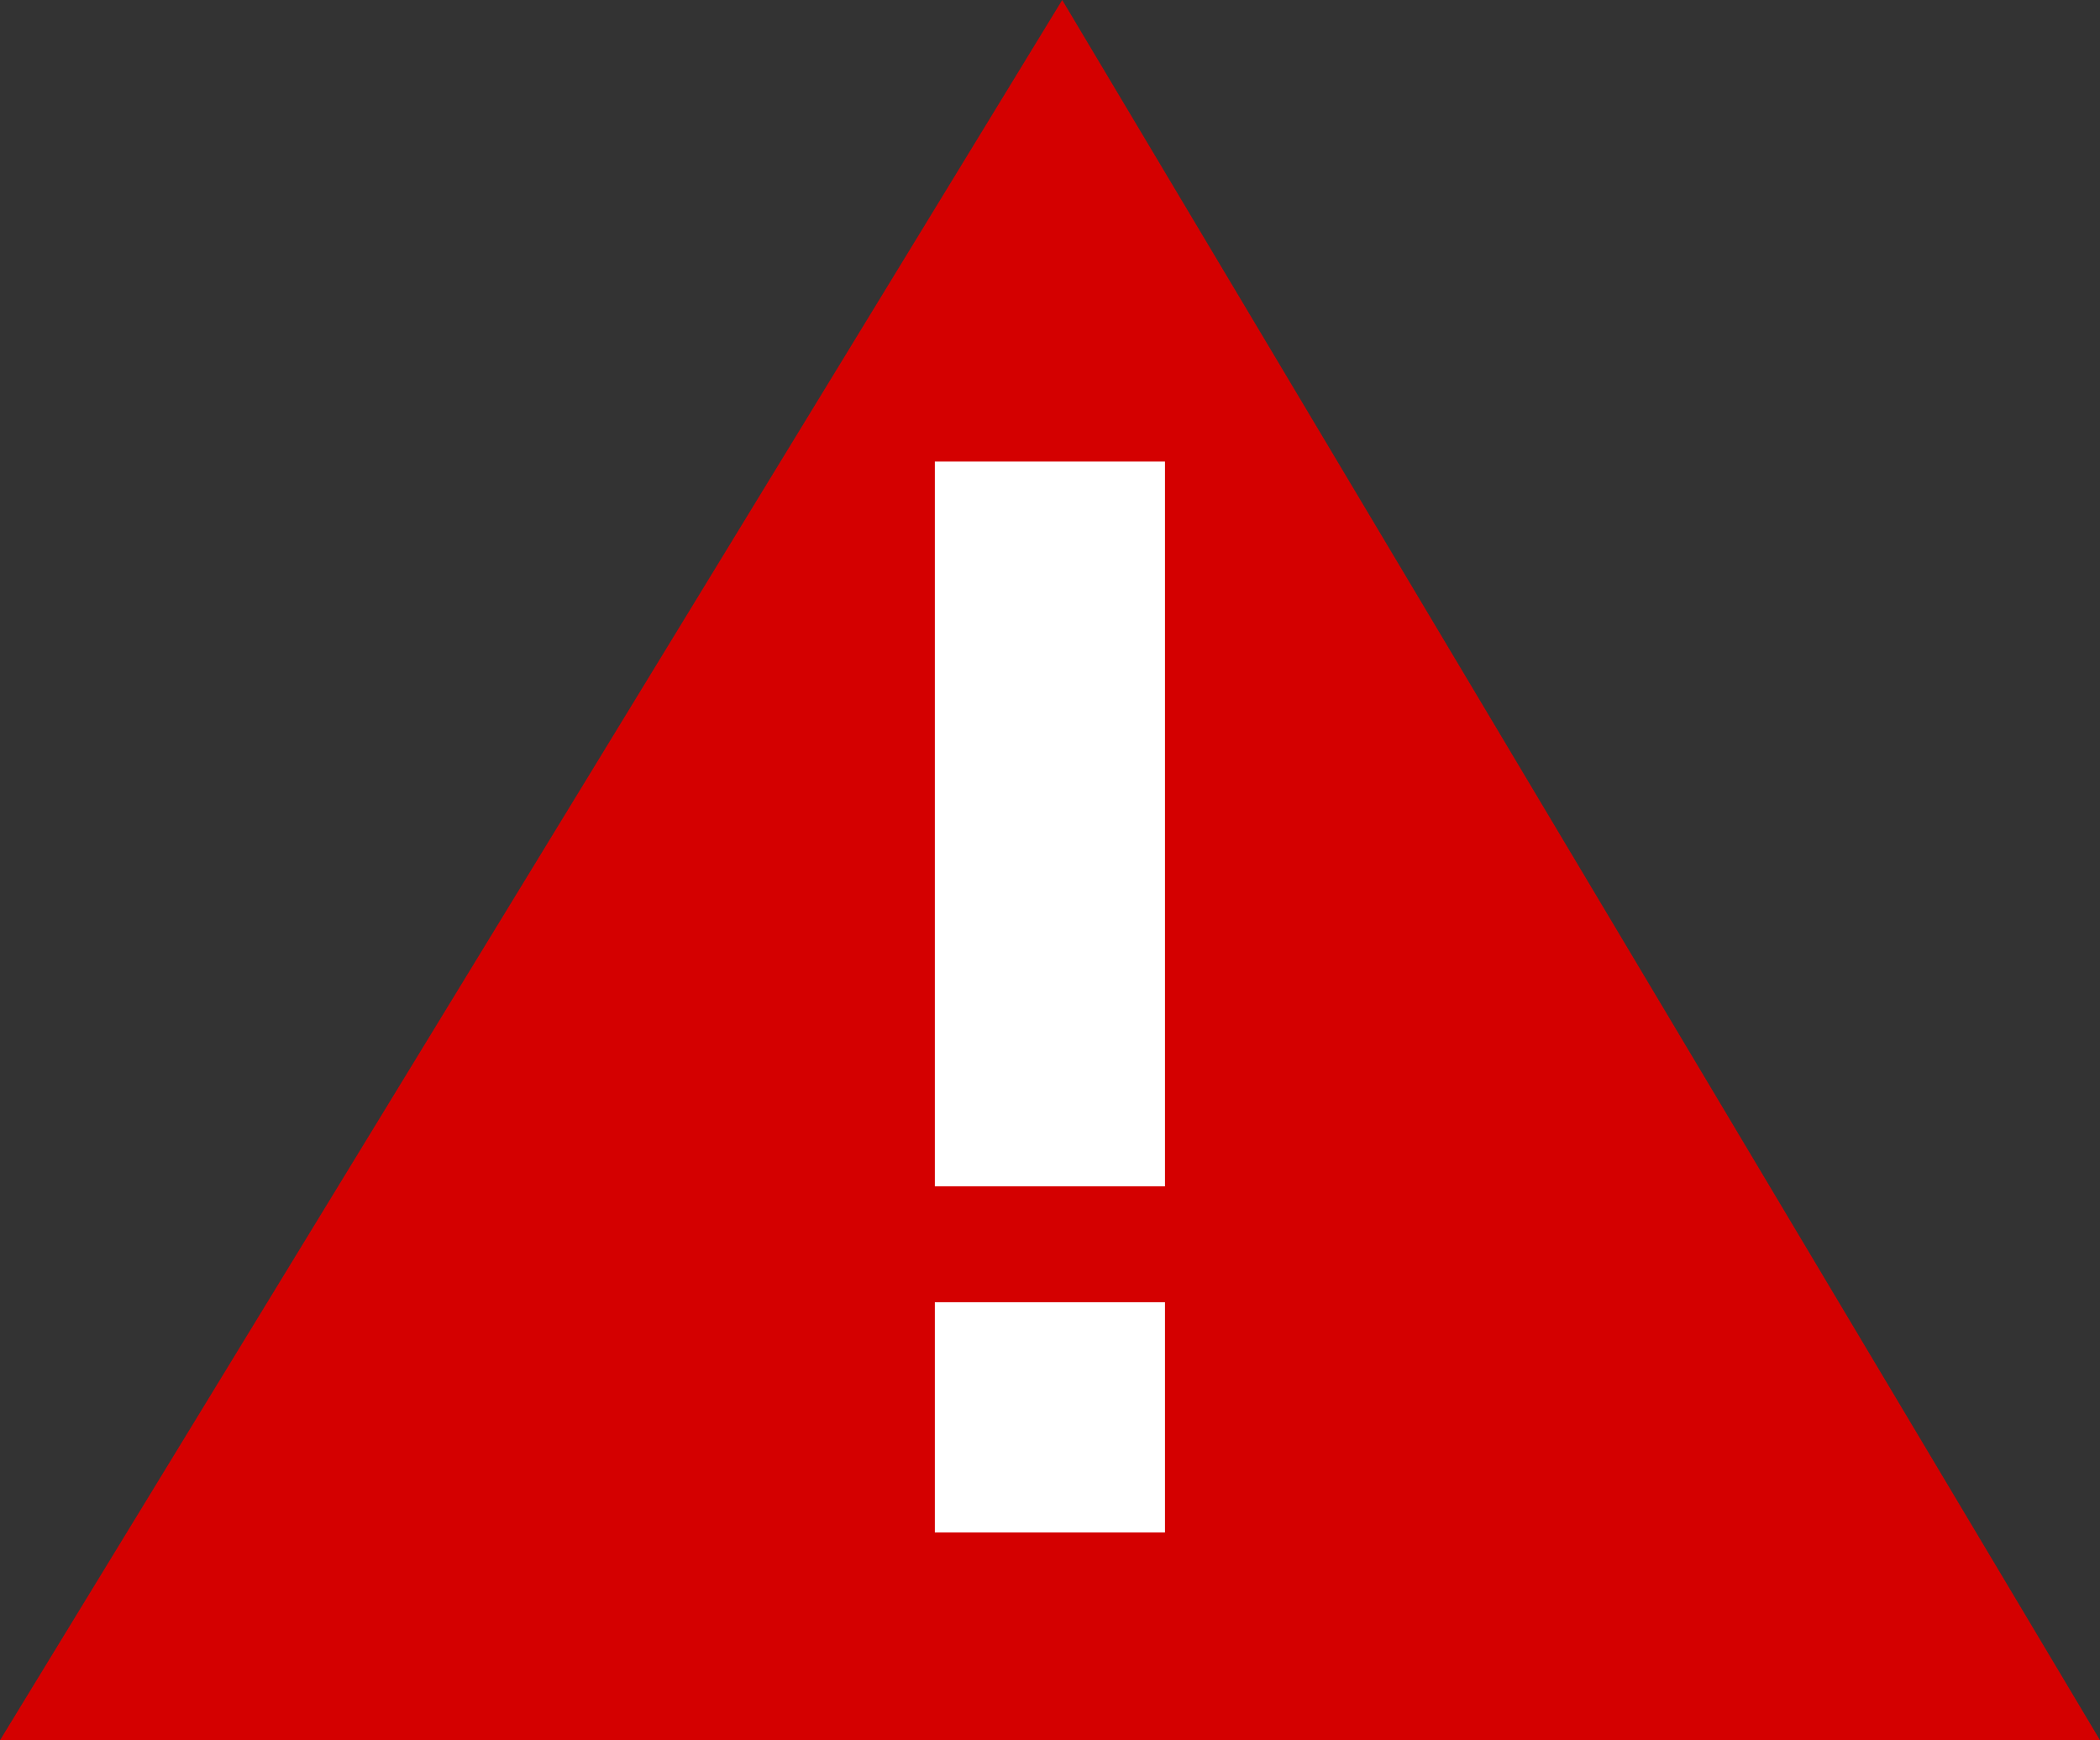 <?xml version="1.0" encoding="UTF-8" standalone="no"?>
<!-- Created with Inkscape (http://www.inkscape.org/) -->

<svg
   width="297.669"
   height="246.616"
   viewBox="0 0 78.758 65.25"
   version="1.1"
   id="svg1"
   xml:space="preserve"
   inkscape:export-filename="exclamation-triangle-r.svg"
   inkscape:export-xdpi="96"
   inkscape:export-ydpi="96"
   xmlns:inkscape="http://www.inkscape.org/namespaces/inkscape"
   xmlns:sodipodi="http://sodipodi.sourceforge.net/DTD/sodipodi-0.dtd"
   xmlns="http://www.w3.org/2000/svg"
   xmlns:svg="http://www.w3.org/2000/svg"><rect x="0" y="0" width="78.758" height="65.25" fill="#333333" stroke="none"/><sodipodi:namedview
     id="namedview1"
     pagecolor="#ffffff"
     bordercolor="#000000"
     borderopacity="0.25"
     inkscape:showpageshadow="2"
     inkscape:pageopacity="0.0"
     inkscape:pagecheckerboard="0"
     inkscape:deskcolor="#d1d1d1"
     inkscape:document-units="mm"
     showguides="true"><inkscape:page
       x="0"
       y="0"
       width="78.758"
       height="65.25"
       id="page2"
       margin="0"
       bleed="0" /></sodipodi:namedview><defs
     id="defs1" /><g
     inkscape:label="Warstwa 1"
     inkscape:groupmode="layer"
     id="layer1"
     transform="translate(-0.308,-7.062)"><path
       id="rect10"
       style="fill:#d40000;stroke-width:4.977"
       d="M 40.145,7.062 79.067,72.313 H 0.308 Z"
       sodipodi:nodetypes="cccc" /><g
       id="g12"
       transform="matrix(0.959,0,0,0.959,2.368,0.898)"><rect
         style="fill:#ffffff;fill-opacity:1;stroke-width:3.917"
         id="rect11"
         width="9"
         height="28.338"
         x="34.411"
         y="24.474" /><rect
         style="fill:#ffffff;fill-opacity:1;stroke-width:4"
         id="rect12"
         width="9"
         height="9"
         x="34.411"
         y="57.344" /></g></g></svg>

